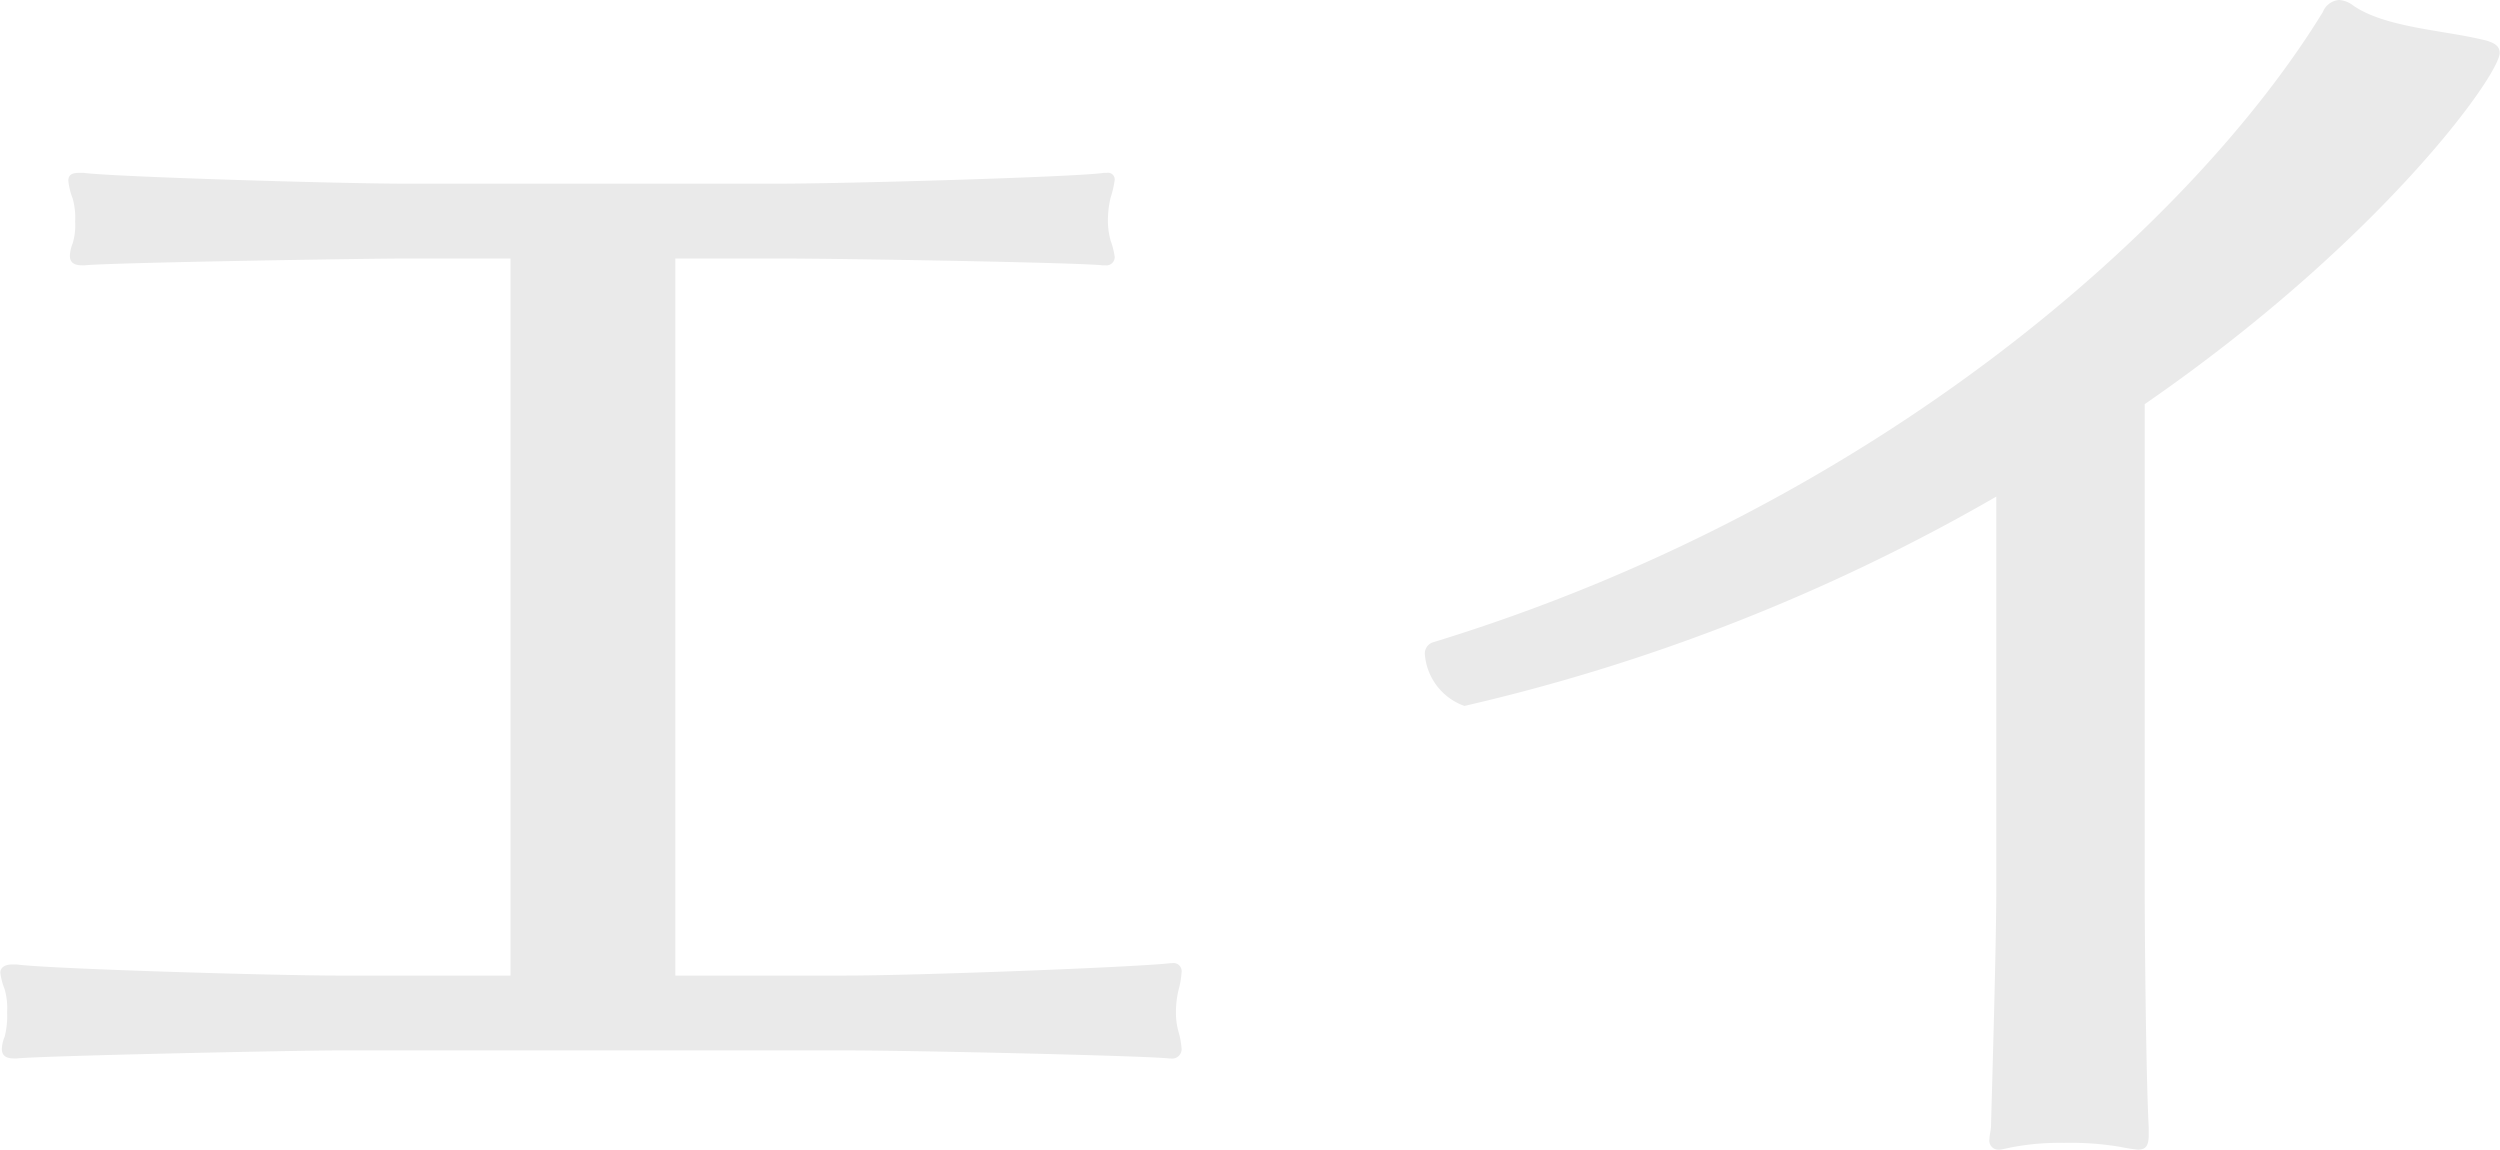 <svg height="37.19" viewBox="0 0 80.85 37.19" width="80.85" xmlns="http://www.w3.org/2000/svg"><path d="m1901.16 3743.98a.307.307 0 0 0 .36-.35 2.716 2.716 0 0 0 -.09-.49 2.238 2.238 0 0 1 -.09-.61 3.178 3.178 0 0 1 .09-.79 2.557 2.557 0 0 0 .09-.53.263.263 0 0 0 -.31-.31h-.05c-1.14.13-8.18.4-10.51.4h-5.5v-23.19h3.34c2.07 0 9.64.13 10.47.22h.09a.269.269 0 0 0 .31-.27 2.475 2.475 0 0 0 -.13-.52 2.376 2.376 0 0 1 -.09-.62 3.178 3.178 0 0 1 .09-.79 3.1 3.1 0 0 0 .13-.57.218.218 0 0 0 -.26-.22h-.09c-.79.13-8.23.35-10.56.35h-12.01c-2.16 0-9.46-.22-10.43-.35h-.13c-.27 0-.36.08-.36.26a2.264 2.264 0 0 0 .14.57 2.277 2.277 0 0 1 .08.75 1.983 1.983 0 0 1 -.08.7 1.21 1.21 0 0 0 -.09.4c0 .18.09.31.39.31h.09c.93-.09 9.15-.22 10.39-.22h3.38v23.19h-5.54c-2.16 0-9.46-.22-10.43-.36h-.13c-.31 0-.4.14-.4.27a2.194 2.194 0 0 0 .14.53 2.216 2.216 0 0 1 .08.74 2.722 2.722 0 0 1 -.08.8 1.1 1.1 0 0 0 -.09.39c0 .18.09.31.39.31h.09c.93-.09 9.15-.26 10.39-.26h16.45c2.07 0 9.59.17 10.43.26zm31.64 2.24c-.09-1.71-.13-6.24-.13-7.74v-15.66c7.65-5.28 11.48-10.65 11.48-11.36 0-.22-.17-.35-.61-.44-1.28-.3-3.13-.39-4.14-1.1a.817.817 0 0 0 -.44-.17.615.615 0 0 0 -.53.39c-4.18 6.82-14.39 15.98-28.77 20.38a.379.379 0 0 0 -.27.39 1.931 1.931 0 0 0 1.28 1.67 62.447 62.447 0 0 0 17.2-6.77v12.71c0 1.81-.13 6.12-.17 7.62 0 .17-.05.3-.05.44a.293.293 0 0 0 .31.35c.09 0 .26-.05.48-.09a8.324 8.324 0 0 1 1.63-.13 9.671 9.671 0 0 1 1.81.13 5.6 5.6 0 0 0 .57.09c.26 0 .35-.13.35-.49z" fill="#eaeaea" fill-rule="evenodd" transform="translate(-1863.31 -3709.75)"/></svg>